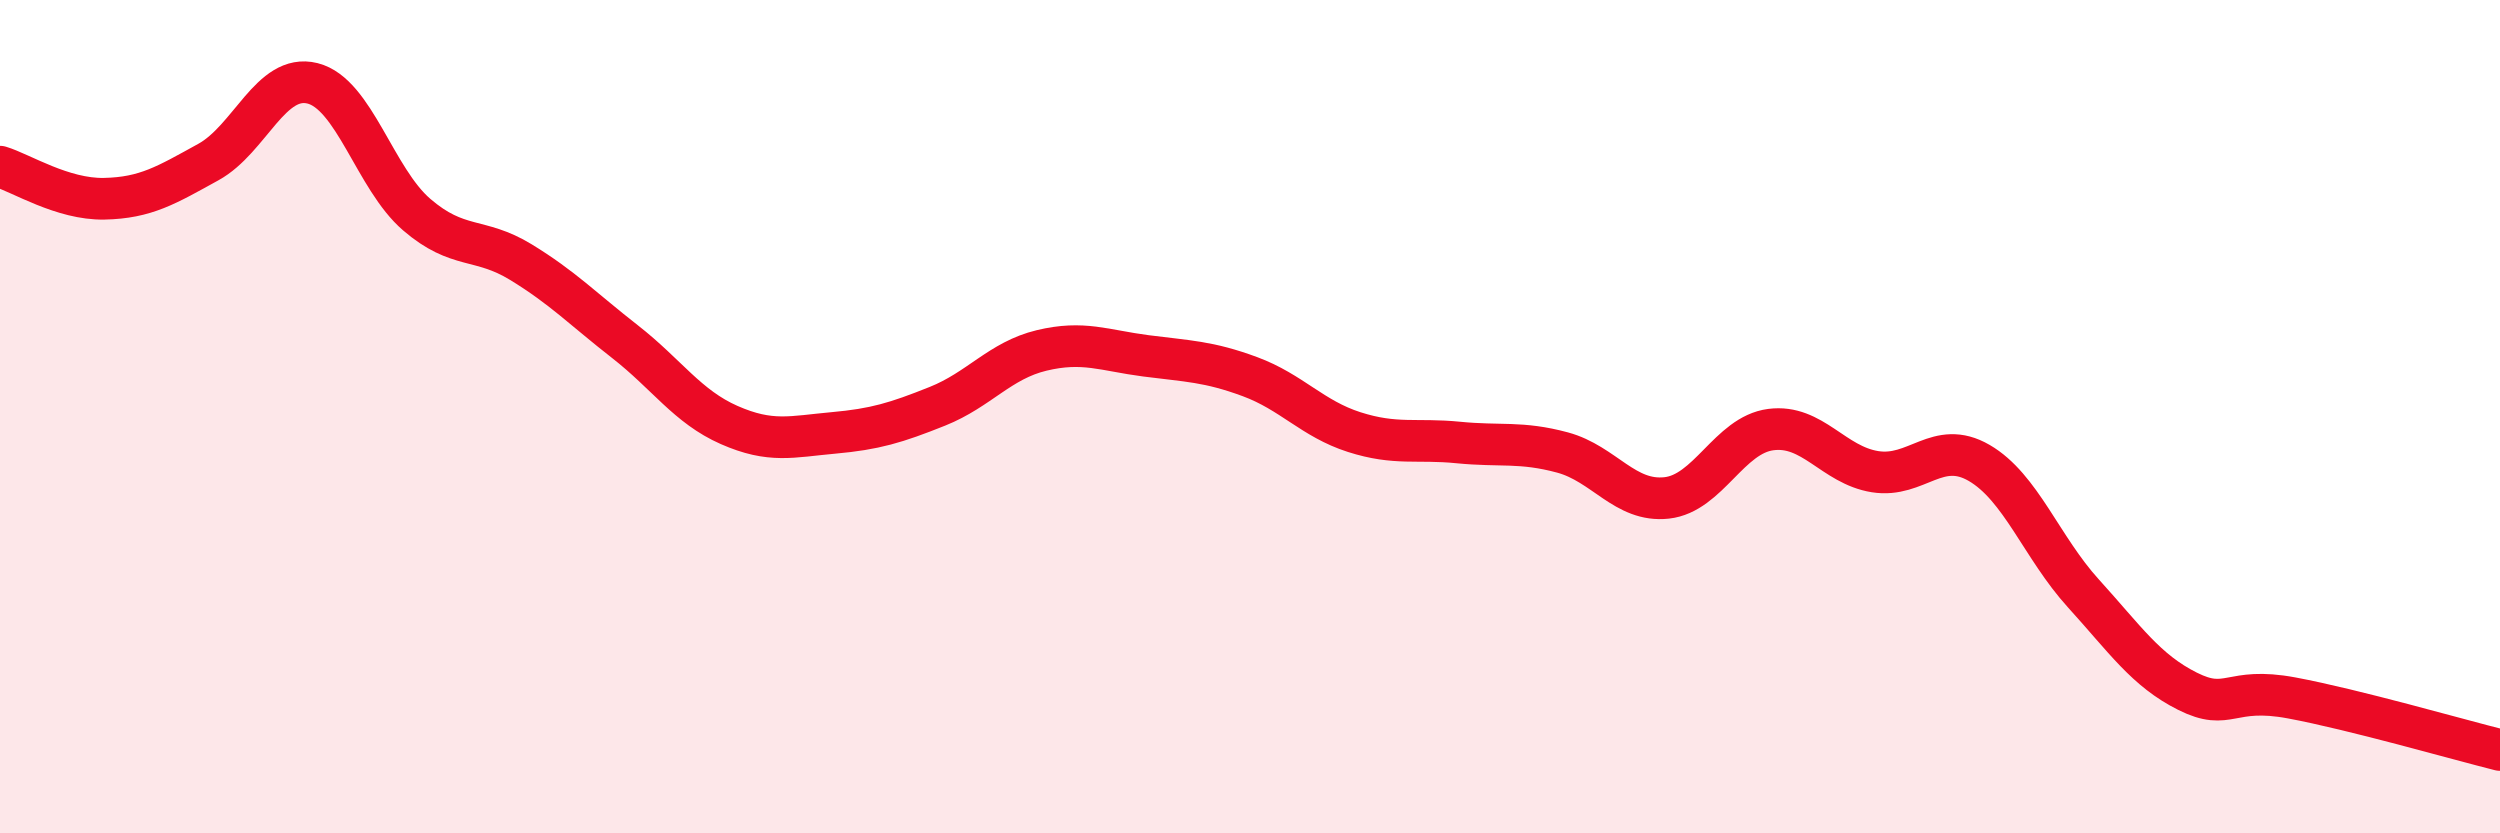 
    <svg width="60" height="20" viewBox="0 0 60 20" xmlns="http://www.w3.org/2000/svg">
      <path
        d="M 0,4 C 0.5,4.15 1.5,4.79 2.5,4.77 C 3.5,4.75 4,4.44 5,3.89 C 6,3.34 6.5,1.75 7.5,2 C 8.5,2.25 9,4.29 10,5.15 C 11,6.01 11.5,5.68 12.5,6.29 C 13.5,6.9 14,7.42 15,8.2 C 16,8.98 16.5,9.76 17.5,10.2 C 18.5,10.64 19,10.48 20,10.39 C 21,10.3 21.5,10.15 22.5,9.75 C 23.5,9.35 24,8.65 25,8.41 C 26,8.17 26.5,8.41 27.5,8.54 C 28.5,8.67 29,8.67 30,9.04 C 31,9.41 31.5,10.05 32.5,10.37 C 33.5,10.69 34,10.52 35,10.62 C 36,10.72 36.5,10.59 37.5,10.86 C 38.5,11.13 39,12.06 40,11.95 C 41,11.84 41.5,10.44 42.5,10.31 C 43.5,10.18 44,11.16 45,11.32 C 46,11.48 46.5,10.53 47.5,11.11 C 48.5,11.69 49,13.14 50,14.24 C 51,15.34 51.5,16.09 52.5,16.59 C 53.5,17.09 53.5,16.47 55,16.75 C 56.5,17.03 59,17.75 60,18L60 20L0 20Z"
        fill="#EB0A25"
        opacity="0.1"
        stroke-linecap="round"
        stroke-linejoin="round"
      />
      <path
        d="M 0,4 C 0.5,4.15 1.5,4.79 2.5,4.77 C 3.5,4.75 4,4.44 5,3.89 C 6,3.34 6.5,1.75 7.5,2 C 8.5,2.25 9,4.29 10,5.15 C 11,6.01 11.5,5.68 12.5,6.29 C 13.5,6.9 14,7.42 15,8.2 C 16,8.98 16.5,9.76 17.5,10.2 C 18.5,10.64 19,10.48 20,10.39 C 21,10.3 21.5,10.15 22.5,9.75 C 23.5,9.35 24,8.65 25,8.41 C 26,8.17 26.5,8.41 27.5,8.54 C 28.5,8.67 29,8.67 30,9.04 C 31,9.41 31.5,10.05 32.5,10.37 C 33.5,10.69 34,10.52 35,10.62 C 36,10.72 36.5,10.59 37.5,10.86 C 38.5,11.13 39,12.06 40,11.95 C 41,11.84 41.5,10.44 42.5,10.31 C 43.5,10.18 44,11.16 45,11.32 C 46,11.48 46.5,10.53 47.5,11.11 C 48.5,11.69 49,13.14 50,14.24 C 51,15.34 51.5,16.09 52.5,16.59 C 53.5,17.09 53.5,16.47 55,16.75 C 56.5,17.03 59,17.75 60,18"
        stroke="#EB0A25"
        stroke-width="1"
        fill="none"
        stroke-linecap="round"
        stroke-linejoin="round"
      />
    </svg>
  